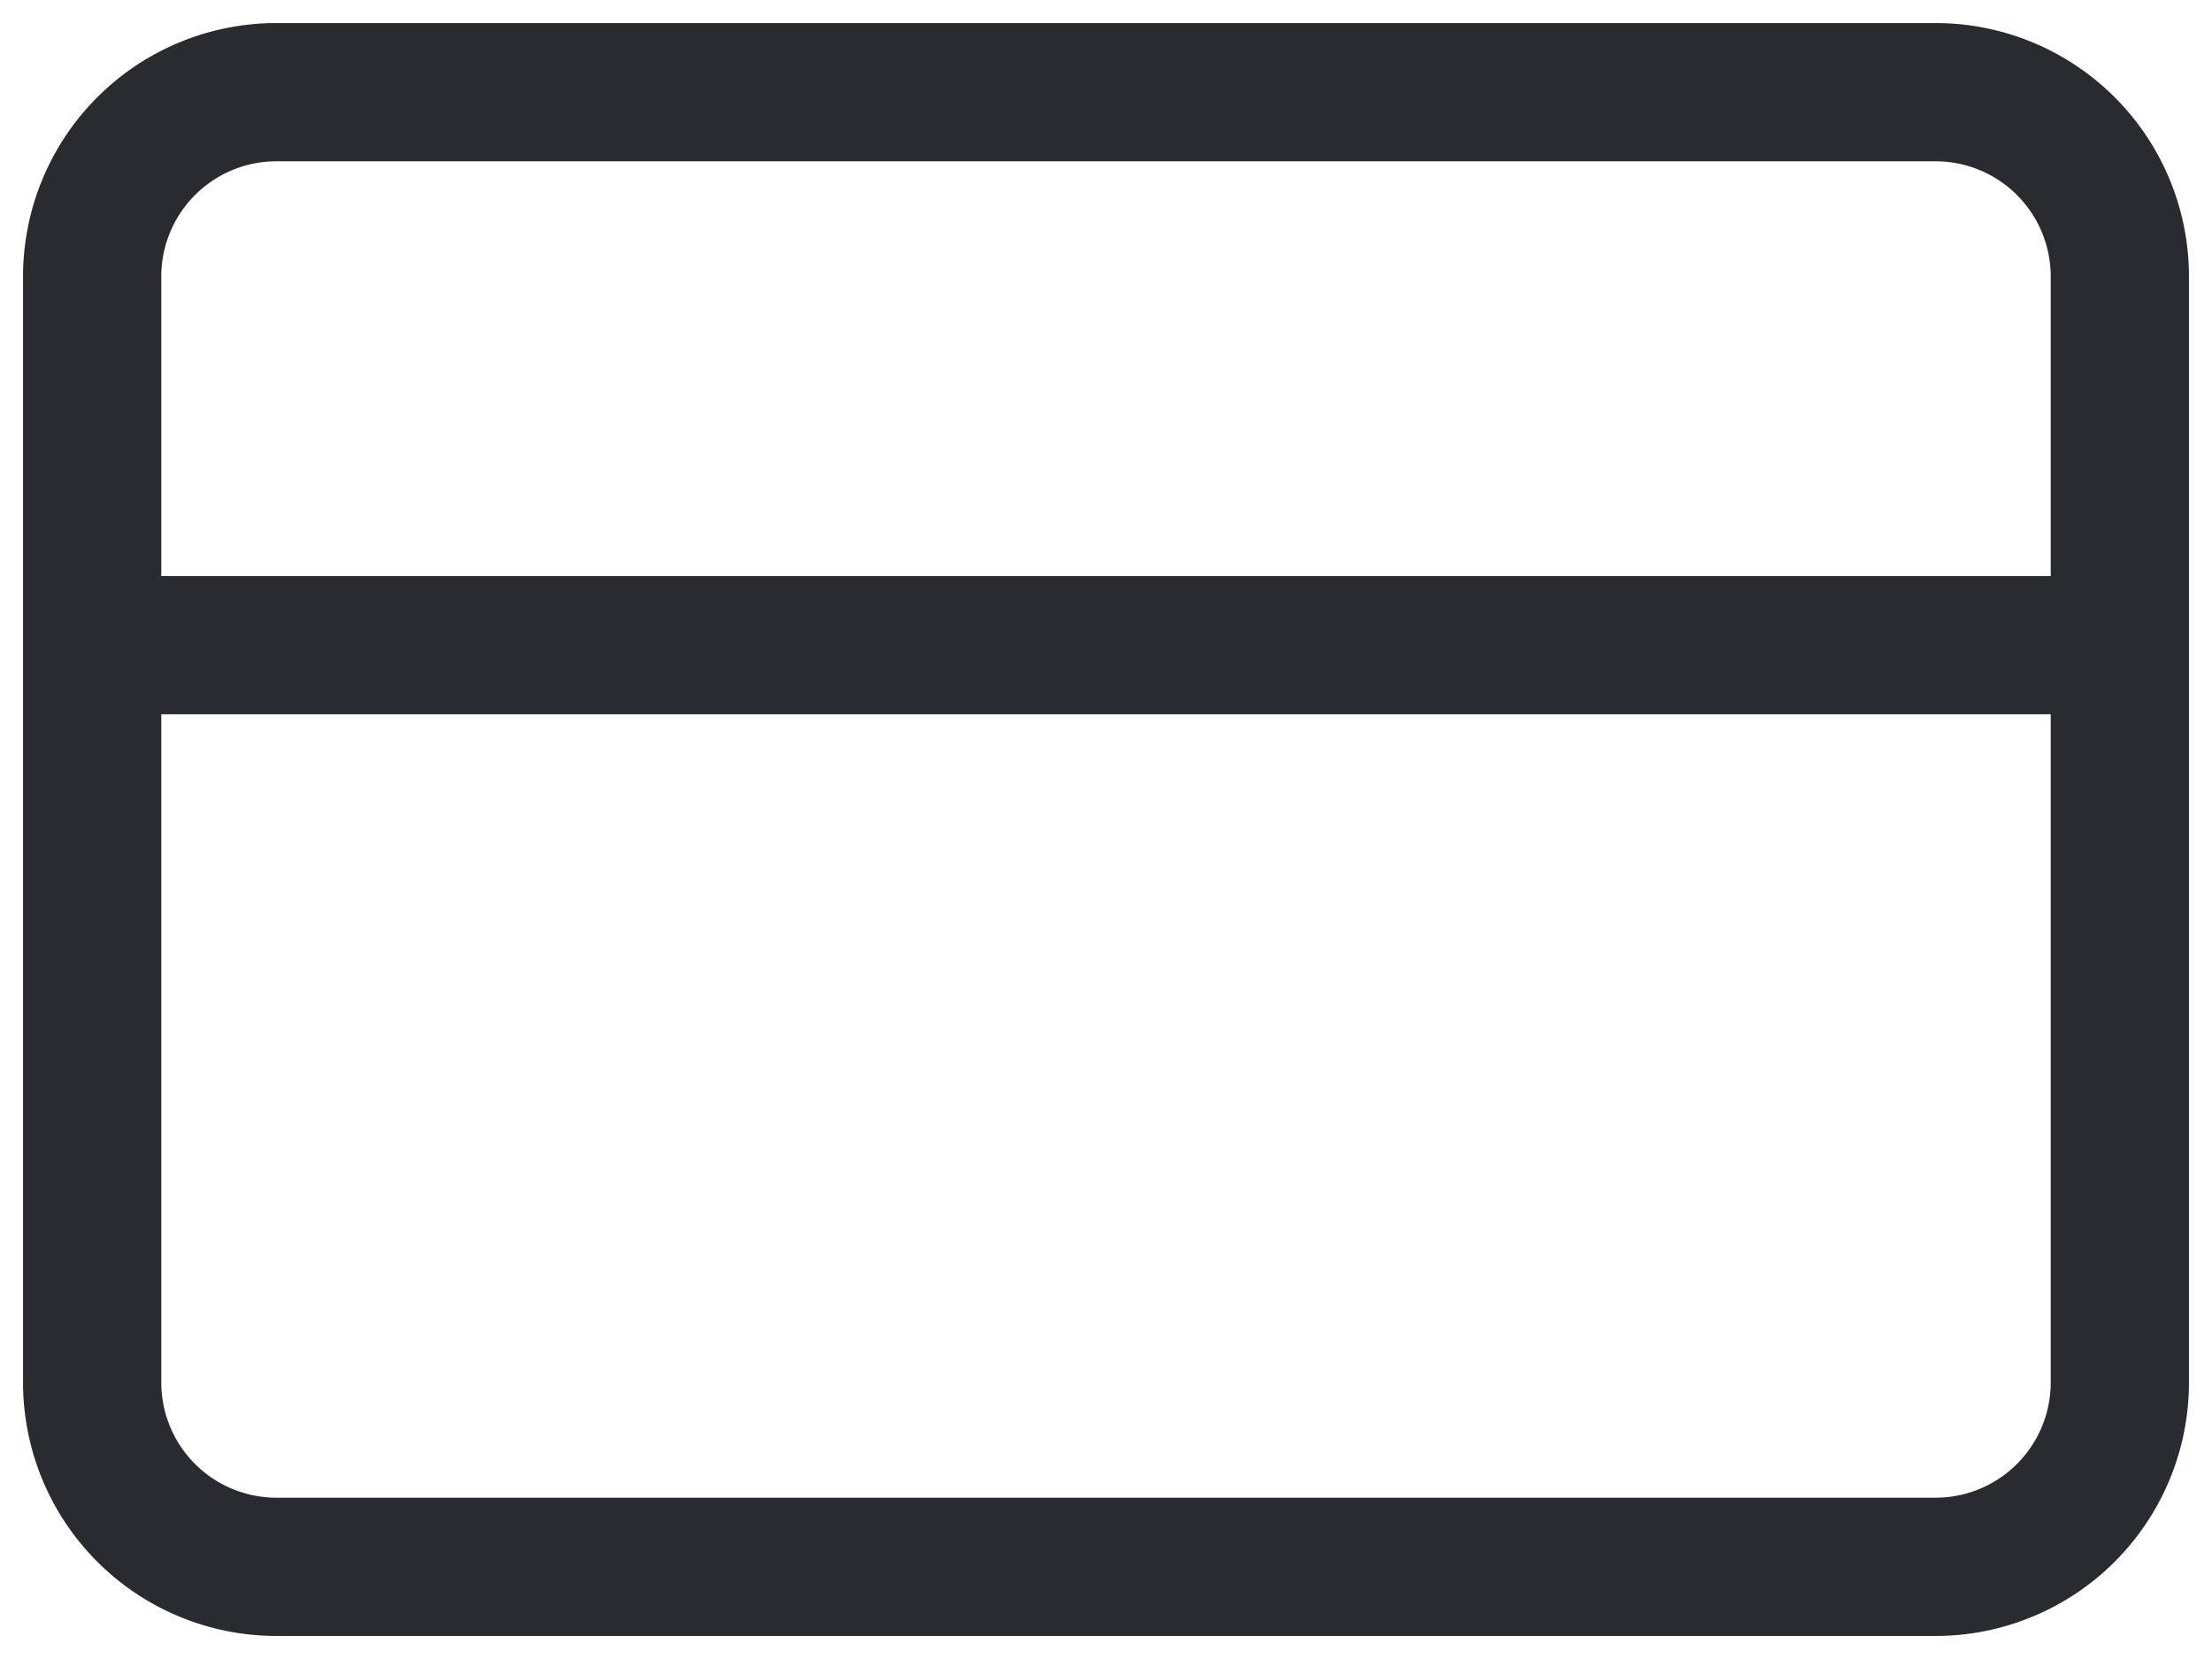 <svg width="24" height="18" viewBox="0 0 24 18" fill="none" xmlns="http://www.w3.org/2000/svg"><path d="M1 7h22M3 1h18a2 2 0 012 2v12a2 2 0 01-2 2H3a2 2 0 01-2-2V3a2 2 0 012-2z" stroke="#292B31" stroke-width="1.5" stroke-linecap="round" stroke-linejoin="round"/></svg>
